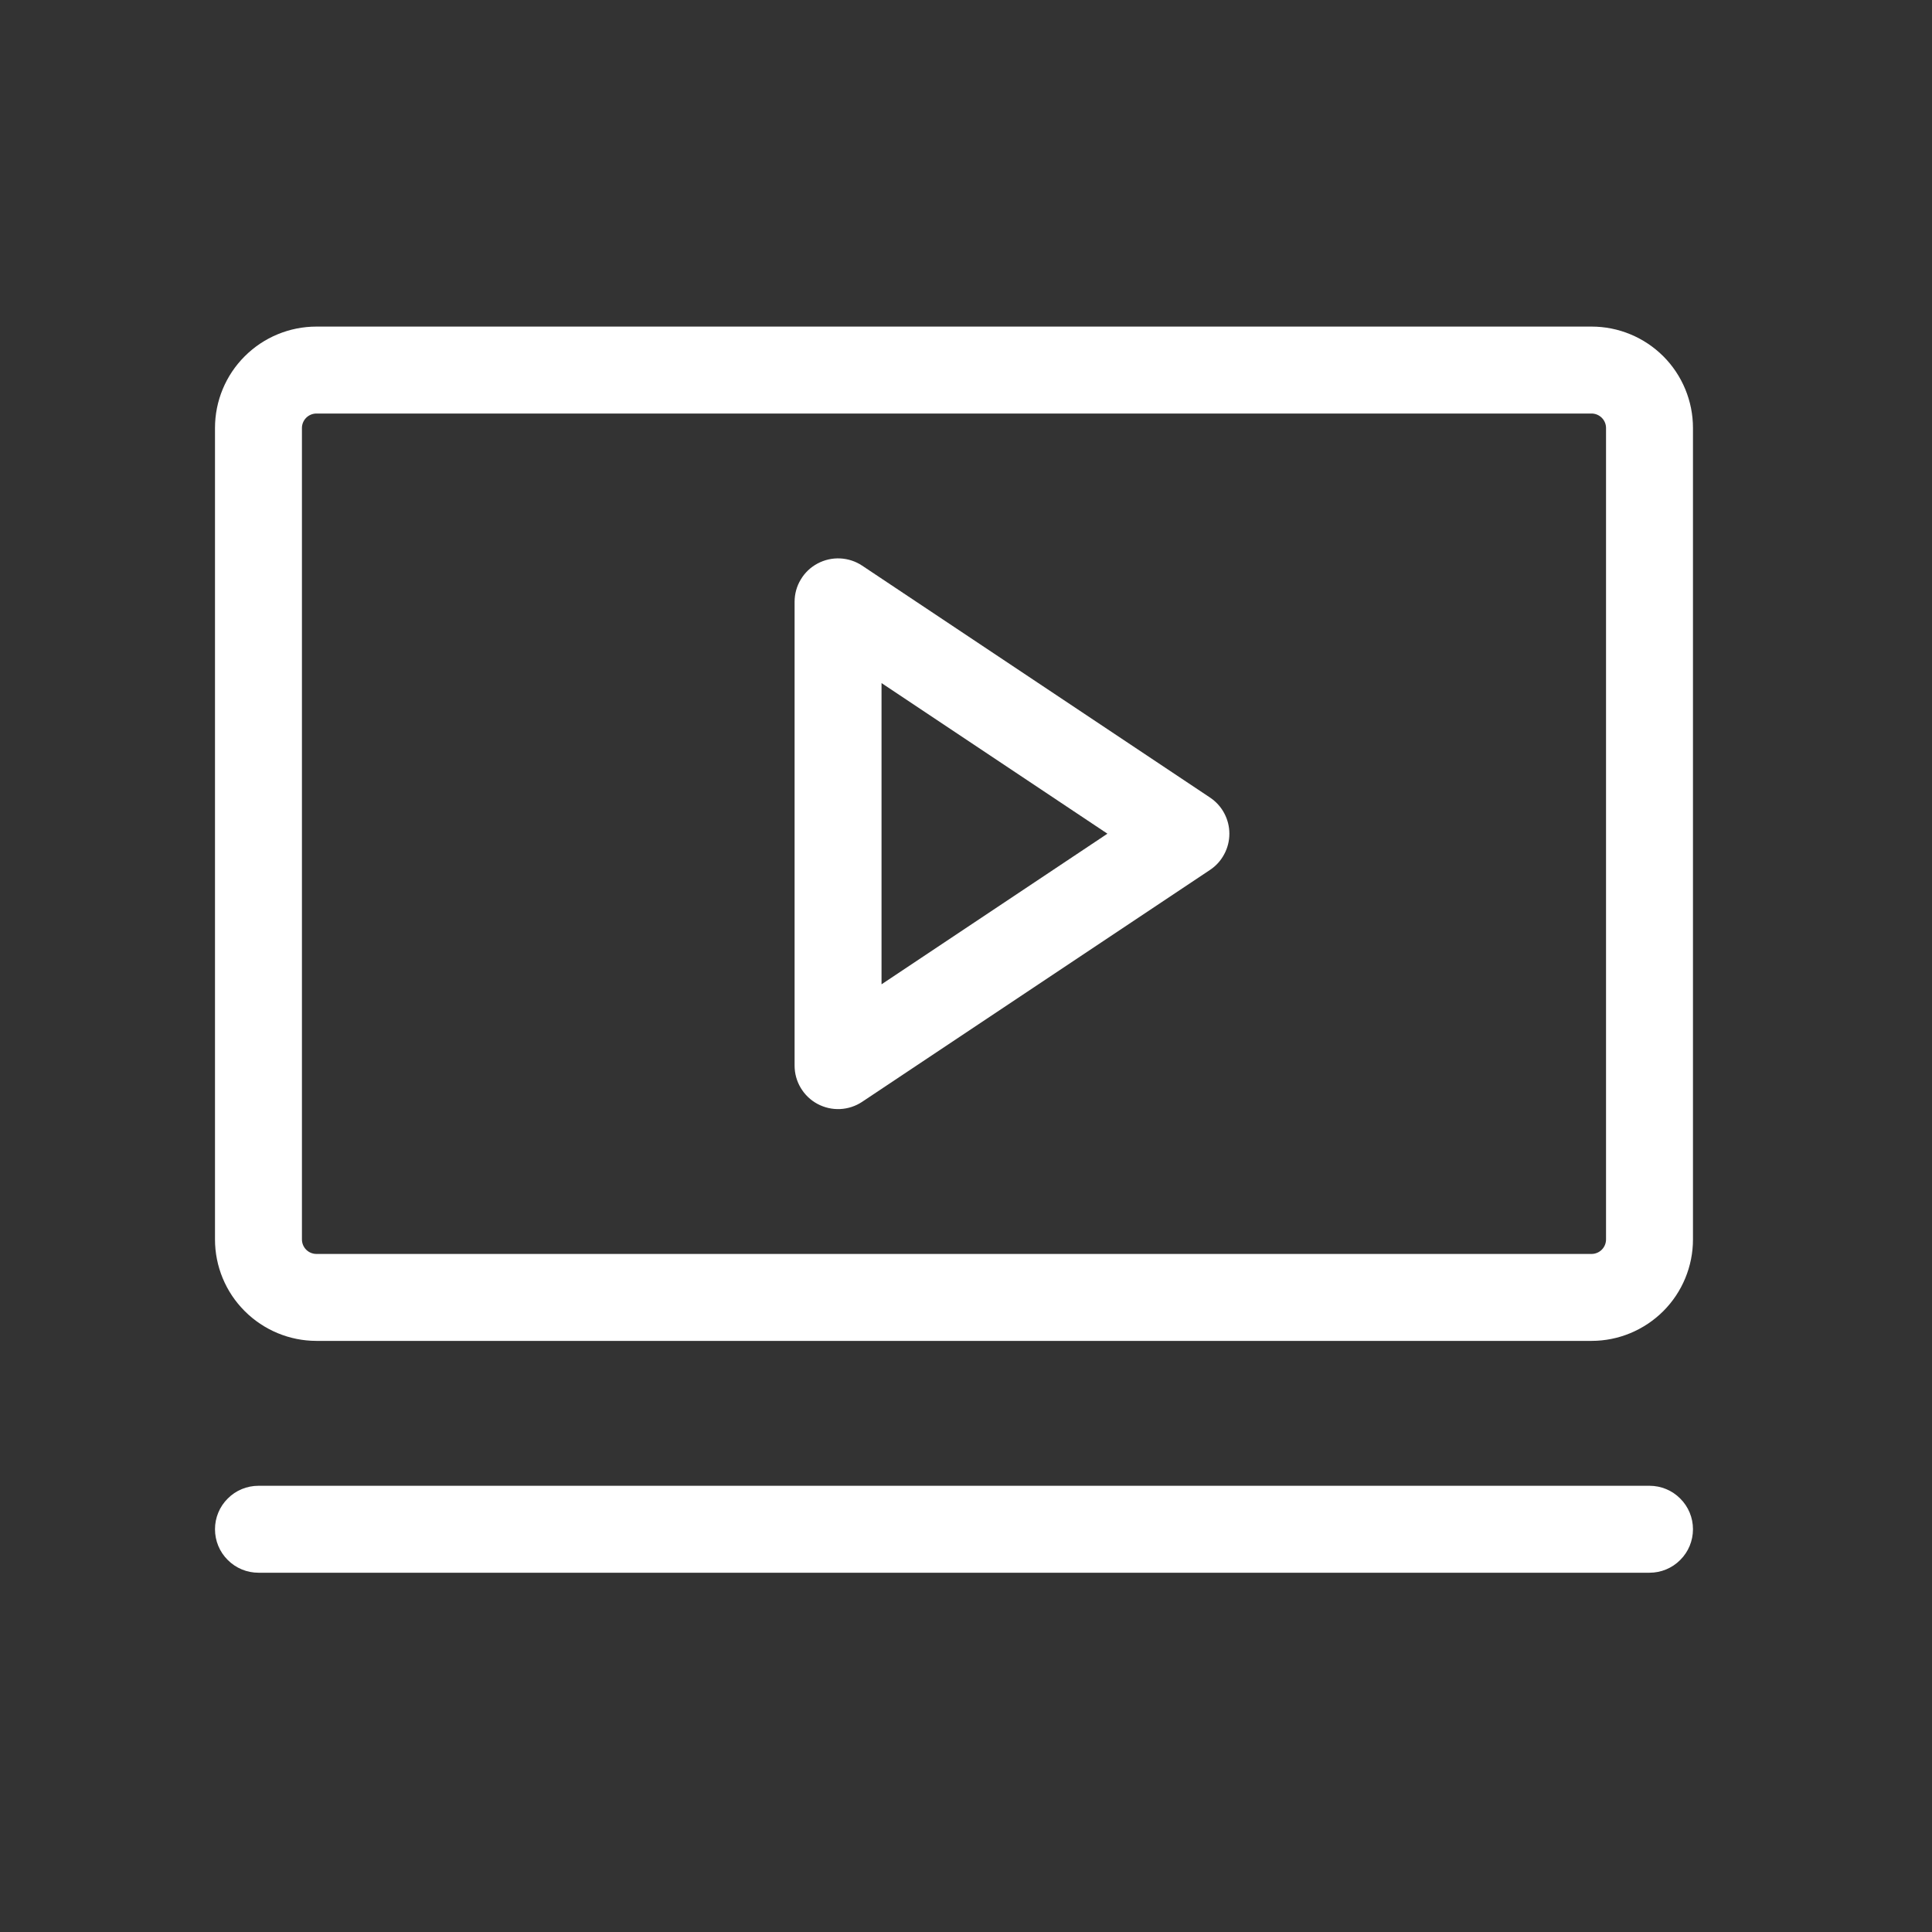<svg width="25" height="25" viewBox="0 0 25 25" fill="none" xmlns="http://www.w3.org/2000/svg">
<rect x="0" y="0" width="25" height="25" fill="#333333" stroke="none"/>
<g clip-path="url(#clip0_201_2360)">
<path d="M15.657 10.32L11.157 7.32C11.072 7.263 10.973 7.231 10.872 7.226C10.77 7.221 10.669 7.244 10.579 7.292C10.489 7.34 10.414 7.411 10.362 7.499C10.309 7.586 10.282 7.686 10.282 7.788V13.788C10.282 13.89 10.309 13.99 10.362 14.078C10.414 14.165 10.489 14.237 10.579 14.285C10.669 14.333 10.77 14.356 10.872 14.351C10.973 14.346 11.072 14.314 11.157 14.257L15.657 11.257C15.734 11.206 15.798 11.136 15.841 11.054C15.885 10.973 15.908 10.881 15.908 10.788C15.908 10.695 15.885 10.604 15.841 10.522C15.798 10.441 15.734 10.371 15.657 10.32ZM11.407 12.737V8.839L14.33 10.788L11.407 12.737ZM20.595 4.226H4.095C3.747 4.226 3.413 4.364 3.167 4.61C2.92 4.856 2.782 5.19 2.782 5.538V16.038C2.782 16.386 2.92 16.72 3.167 16.966C3.413 17.212 3.747 17.351 4.095 17.351H20.595C20.943 17.351 21.276 17.212 21.523 16.966C21.769 16.72 21.907 16.386 21.907 16.038V5.538C21.907 5.19 21.769 4.856 21.523 4.61C21.276 4.364 20.943 4.226 20.595 4.226ZM20.782 16.038C20.782 16.088 20.762 16.136 20.727 16.171C20.692 16.206 20.644 16.226 20.595 16.226H4.095C4.045 16.226 3.997 16.206 3.962 16.171C3.927 16.136 3.907 16.088 3.907 16.038V5.538C3.907 5.489 3.927 5.441 3.962 5.406C3.997 5.371 4.045 5.351 4.095 5.351H20.595C20.644 5.351 20.692 5.371 20.727 5.406C20.762 5.441 20.782 5.489 20.782 5.538V16.038ZM21.907 19.788C21.907 19.938 21.848 20.081 21.742 20.186C21.637 20.292 21.494 20.351 21.345 20.351H3.345C3.195 20.351 3.052 20.292 2.947 20.186C2.841 20.081 2.782 19.938 2.782 19.788C2.782 19.639 2.841 19.496 2.947 19.391C3.052 19.285 3.195 19.226 3.345 19.226H21.345C21.494 19.226 21.637 19.285 21.742 19.391C21.848 19.496 21.907 19.639 21.907 19.788Z" fill="white"/>
</g>
<defs>
<clipPath id="clip0_201_2360">
<rect width="25" height="25" fill="white"/>
</clipPath>
</defs>
</svg>
